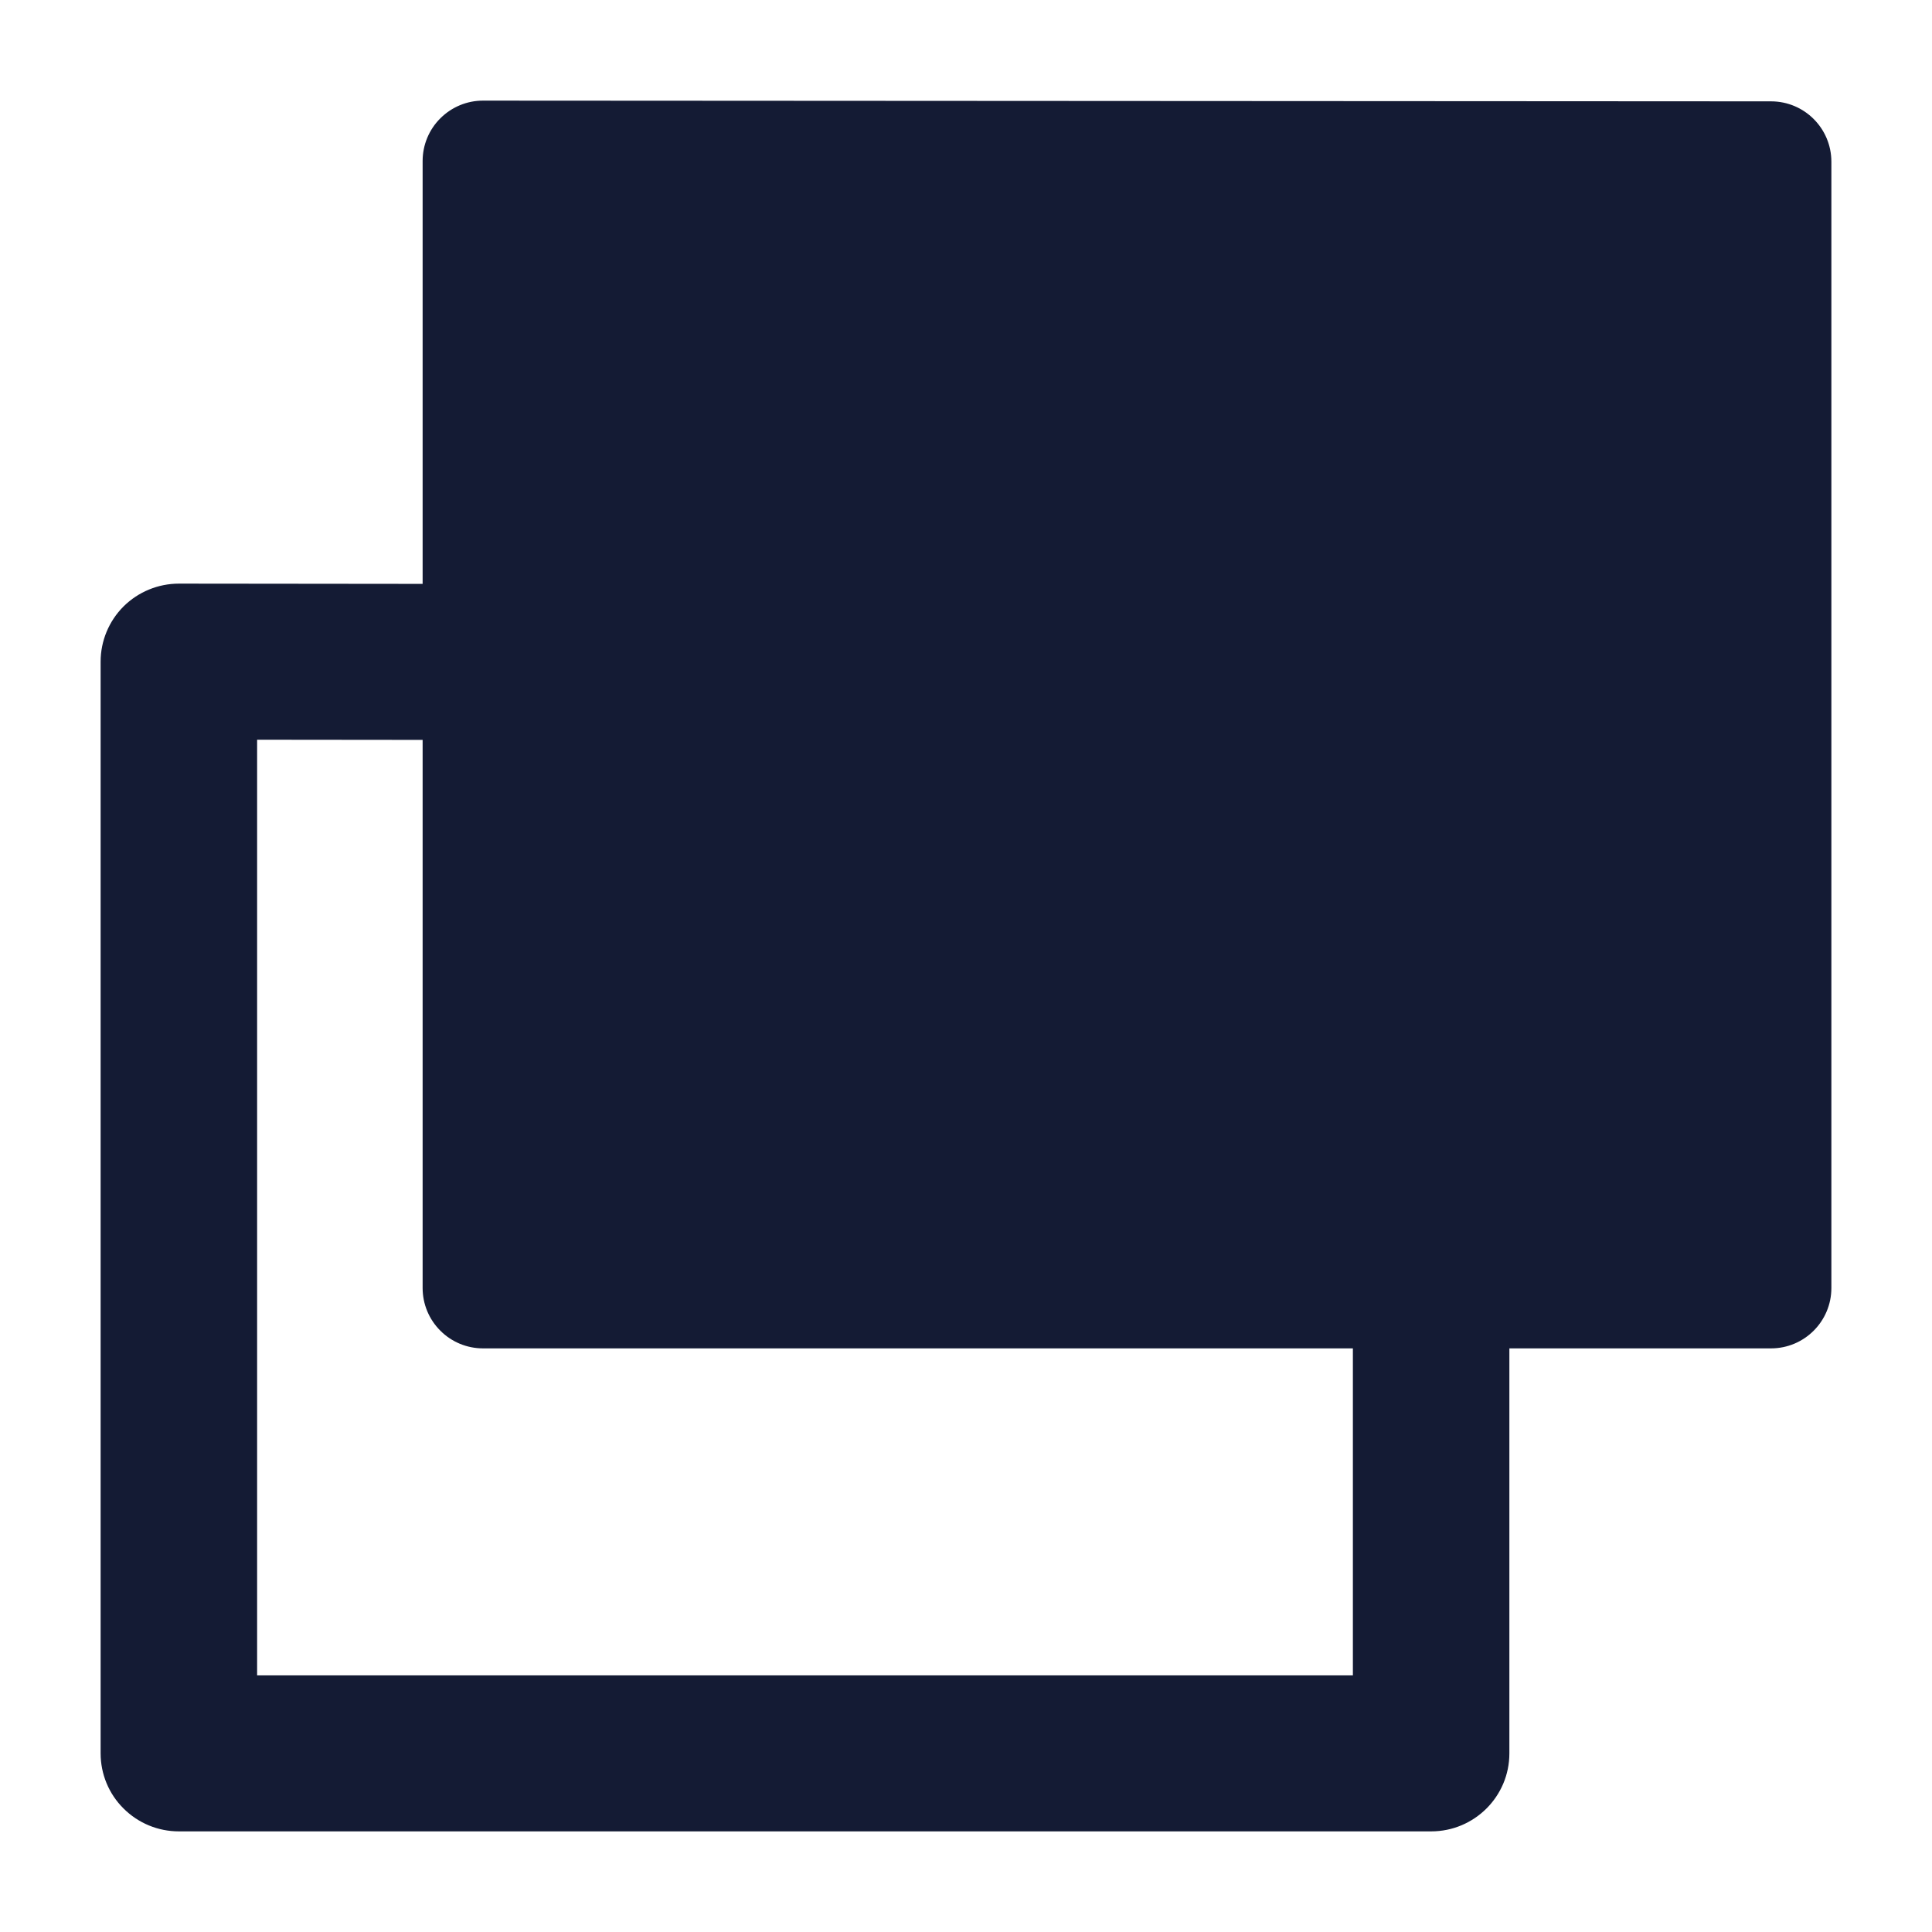 <svg width="24" height="24" viewBox="0 0 24 24" fill="none" xmlns="http://www.w3.org/2000/svg">
<path d="M5.47 1.47C5.611 1.329 5.801 1.25 6 1.25L22 1.259C22.415 1.259 22.75 1.595 22.75 2.009V16C22.75 16.414 22.414 16.75 22 16.75H6C5.801 16.75 5.61 16.671 5.47 16.53C5.329 16.39 5.25 16.199 5.25 16V2C5.25 1.801 5.329 1.61 5.47 1.47Z" fill="#141B34"/>
<path fill-rule="evenodd" clip-rule="evenodd" d="M1.535 7.533C1.718 7.352 1.965 7.25 2.223 7.25L6.112 7.254L6.11 9.192L3.194 9.189L3.194 20.812H16.806L16.806 15.973H18.75L18.75 21.781C18.75 22.316 18.315 22.75 17.778 22.75H2.222C1.964 22.75 1.717 22.648 1.535 22.466C1.352 22.285 1.25 22.038 1.25 21.781L1.25 8.219C1.25 7.962 1.353 7.715 1.535 7.533Z" fill="#141B34"/>
</svg>
